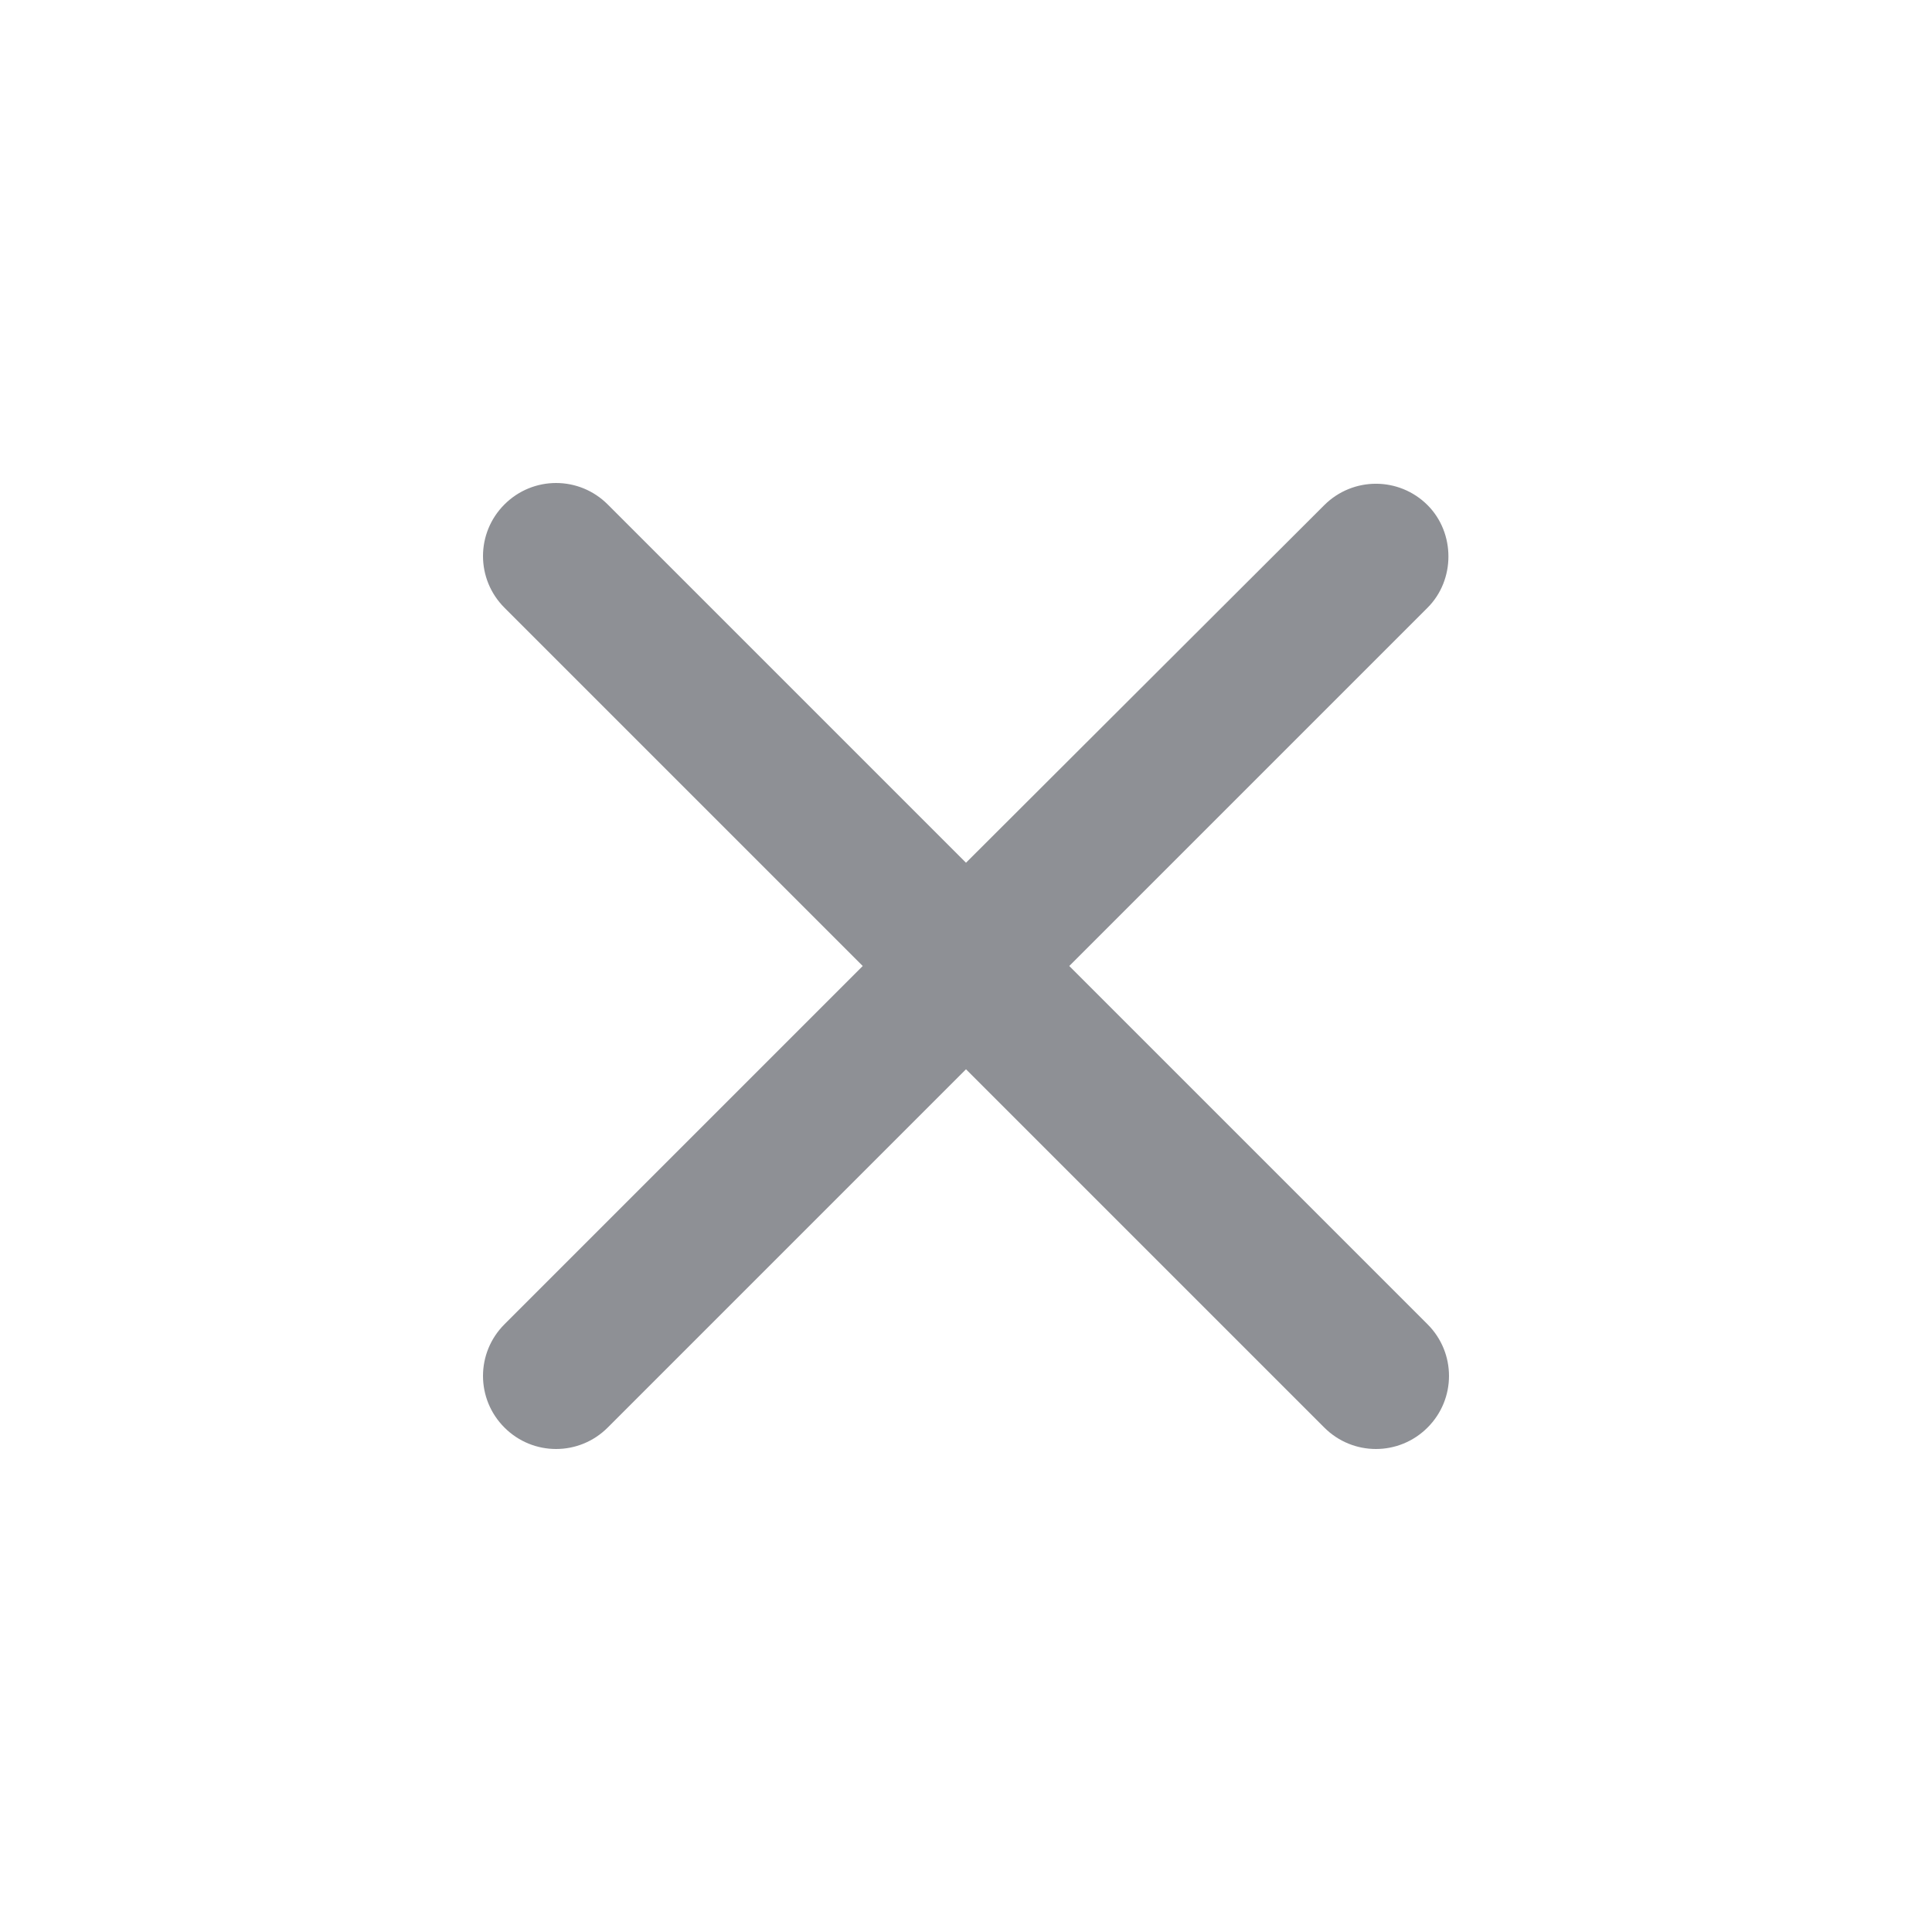 <svg width="20" height="20" viewBox="0 0 20 20" fill="none" xmlns="http://www.w3.org/2000/svg">
<path d="M14.778 5.229C14.482 4.934 14.005 4.934 13.709 5.229L10 8.931L6.291 5.222C5.995 4.926 5.518 4.926 5.222 5.222C4.926 5.518 4.926 5.995 5.222 6.291L8.931 10L5.222 13.709C4.926 14.005 4.926 14.482 5.222 14.778C5.518 15.074 5.995 15.074 6.291 14.778L10 11.069L13.709 14.778C14.005 15.074 14.482 15.074 14.778 14.778C15.074 14.482 15.074 14.005 14.778 13.709L11.069 10L14.778 6.291C15.066 6.003 15.066 5.518 14.778 5.229Z" fill="#8E9095"/>
</svg>
